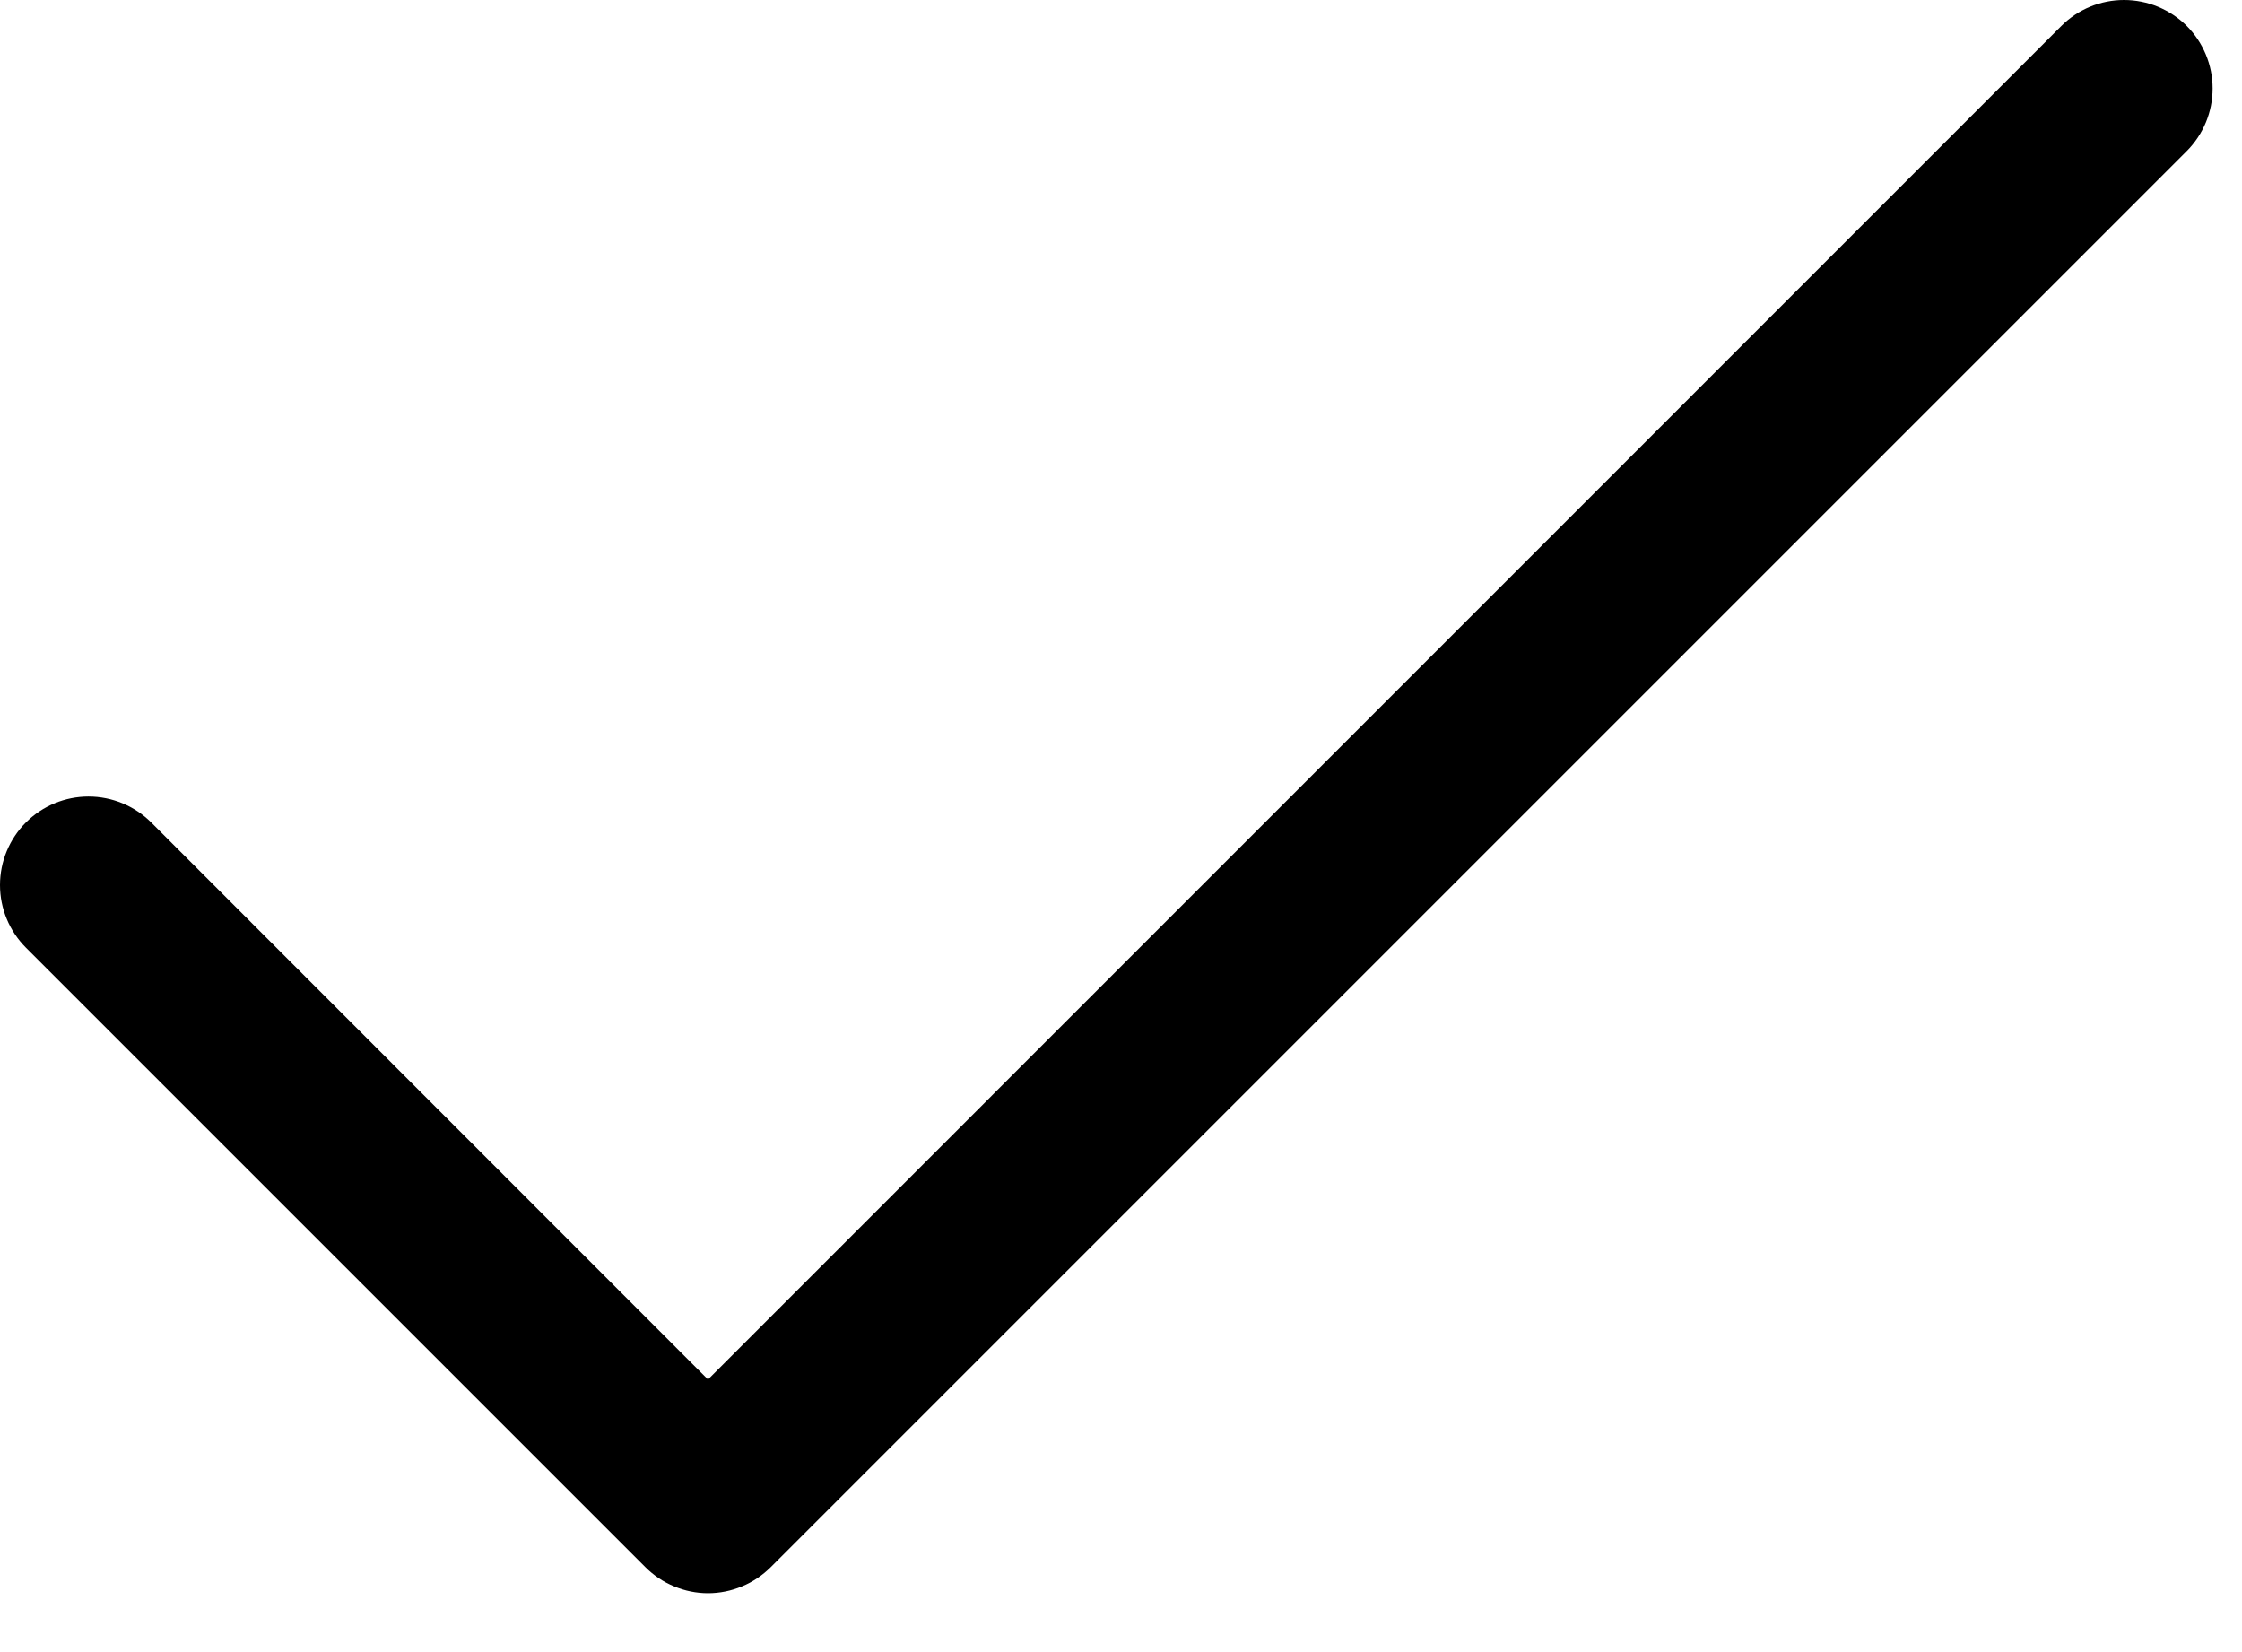 <svg width="19" height="14" viewBox="0 0 19 14" fill="none" xmlns="http://www.w3.org/2000/svg">
<path d="M18.531 1.281L6.531 13.281C6.461 13.35 6.379 13.406 6.288 13.443C6.197 13.481 6.099 13.501 6 13.501C5.902 13.501 5.804 13.481 5.713 13.443C5.622 13.406 5.539 13.35 5.47 13.281L0.22 8.031C0.079 7.89 0 7.699 0 7.5C0 7.301 0.079 7.11 0.22 6.969C0.361 6.829 0.551 6.75 0.75 6.75C0.949 6.75 1.14 6.829 1.281 6.969L6 11.69L17.47 0.219C17.61 0.079 17.801 -0 18 -0C18.199 -0 18.39 0.079 18.531 0.219C18.672 0.36 18.751 0.551 18.751 0.75C18.751 0.949 18.672 1.14 18.531 1.281Z" fill="black"/>
</svg>
